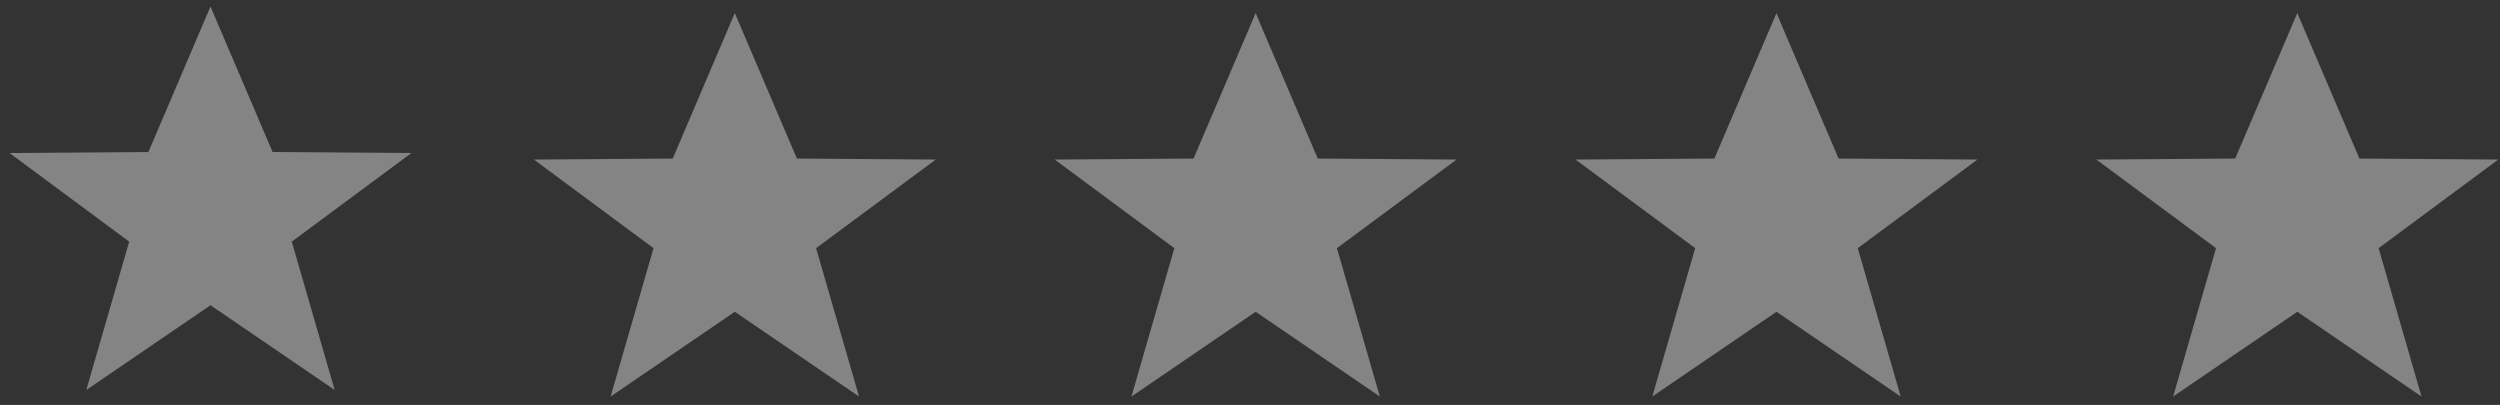 <?xml version="1.0" encoding="UTF-8" standalone="no"?>
<svg width="142px" height="23px" viewBox="0 0 142 23" version="1.1" xmlns="http://www.w3.org/2000/svg" xmlns:xlink="http://www.w3.org/1999/xlink">
    <rect x="0" y="0" width="142" height="23" fill="#333333" stroke="none"/>
    <!-- Generator: Sketch 39.1 (31720) - http://www.bohemiancoding.com/sketch -->
    <title>Group 7</title>
    <desc>Created with Sketch.</desc>
    <defs></defs>
    <g id="Page-1" stroke="none" stroke-width="1" fill="none" fill-rule="evenodd" opacity="0.397">
        <g id="Subpage-Copy-10" transform="translate(-41, -1712)" fill="#FEFEFE">
            <g id="Group-7" transform="translate(41, 1712)">
                <polygon id="Page-1" points="11.956 0.371 8.428 8.634 0.541 8.691 7.338 13.725 4.901 22.152 11.956 17.338 19.01 22.152 16.573 13.725 23.37 8.691 15.483 8.634"></polygon>
                <polygon id="Page-1" points="41.737 0.742 38.21 9.005 30.323 9.062 37.12 14.096 34.683 22.523 41.737 17.709 48.792 22.523 46.355 14.096 53.152 9.062 45.265 9.005"></polygon>
                <polygon id="Page-1" points="71.321 0.742 67.794 9.005 59.906 9.062 66.703 14.096 64.266 22.523 71.321 17.709 78.375 22.523 75.938 14.096 82.735 9.062 74.848 9.005"></polygon>
                <polygon id="Page-1" points="100.904 0.742 97.377 9.005 89.49 9.062 96.286 14.096 93.85 22.523 100.904 17.709 107.959 22.523 105.522 14.096 112.319 9.062 104.432 9.005"></polygon>
                <polygon id="Page-1" points="130.487 0.742 126.96 9.005 119.073 9.062 125.87 14.096 123.433 22.523 130.487 17.709 137.542 22.523 135.105 14.096 141.902 9.062 134.015 9.005"></polygon>
            </g>
        </g>
    </g>
</svg>